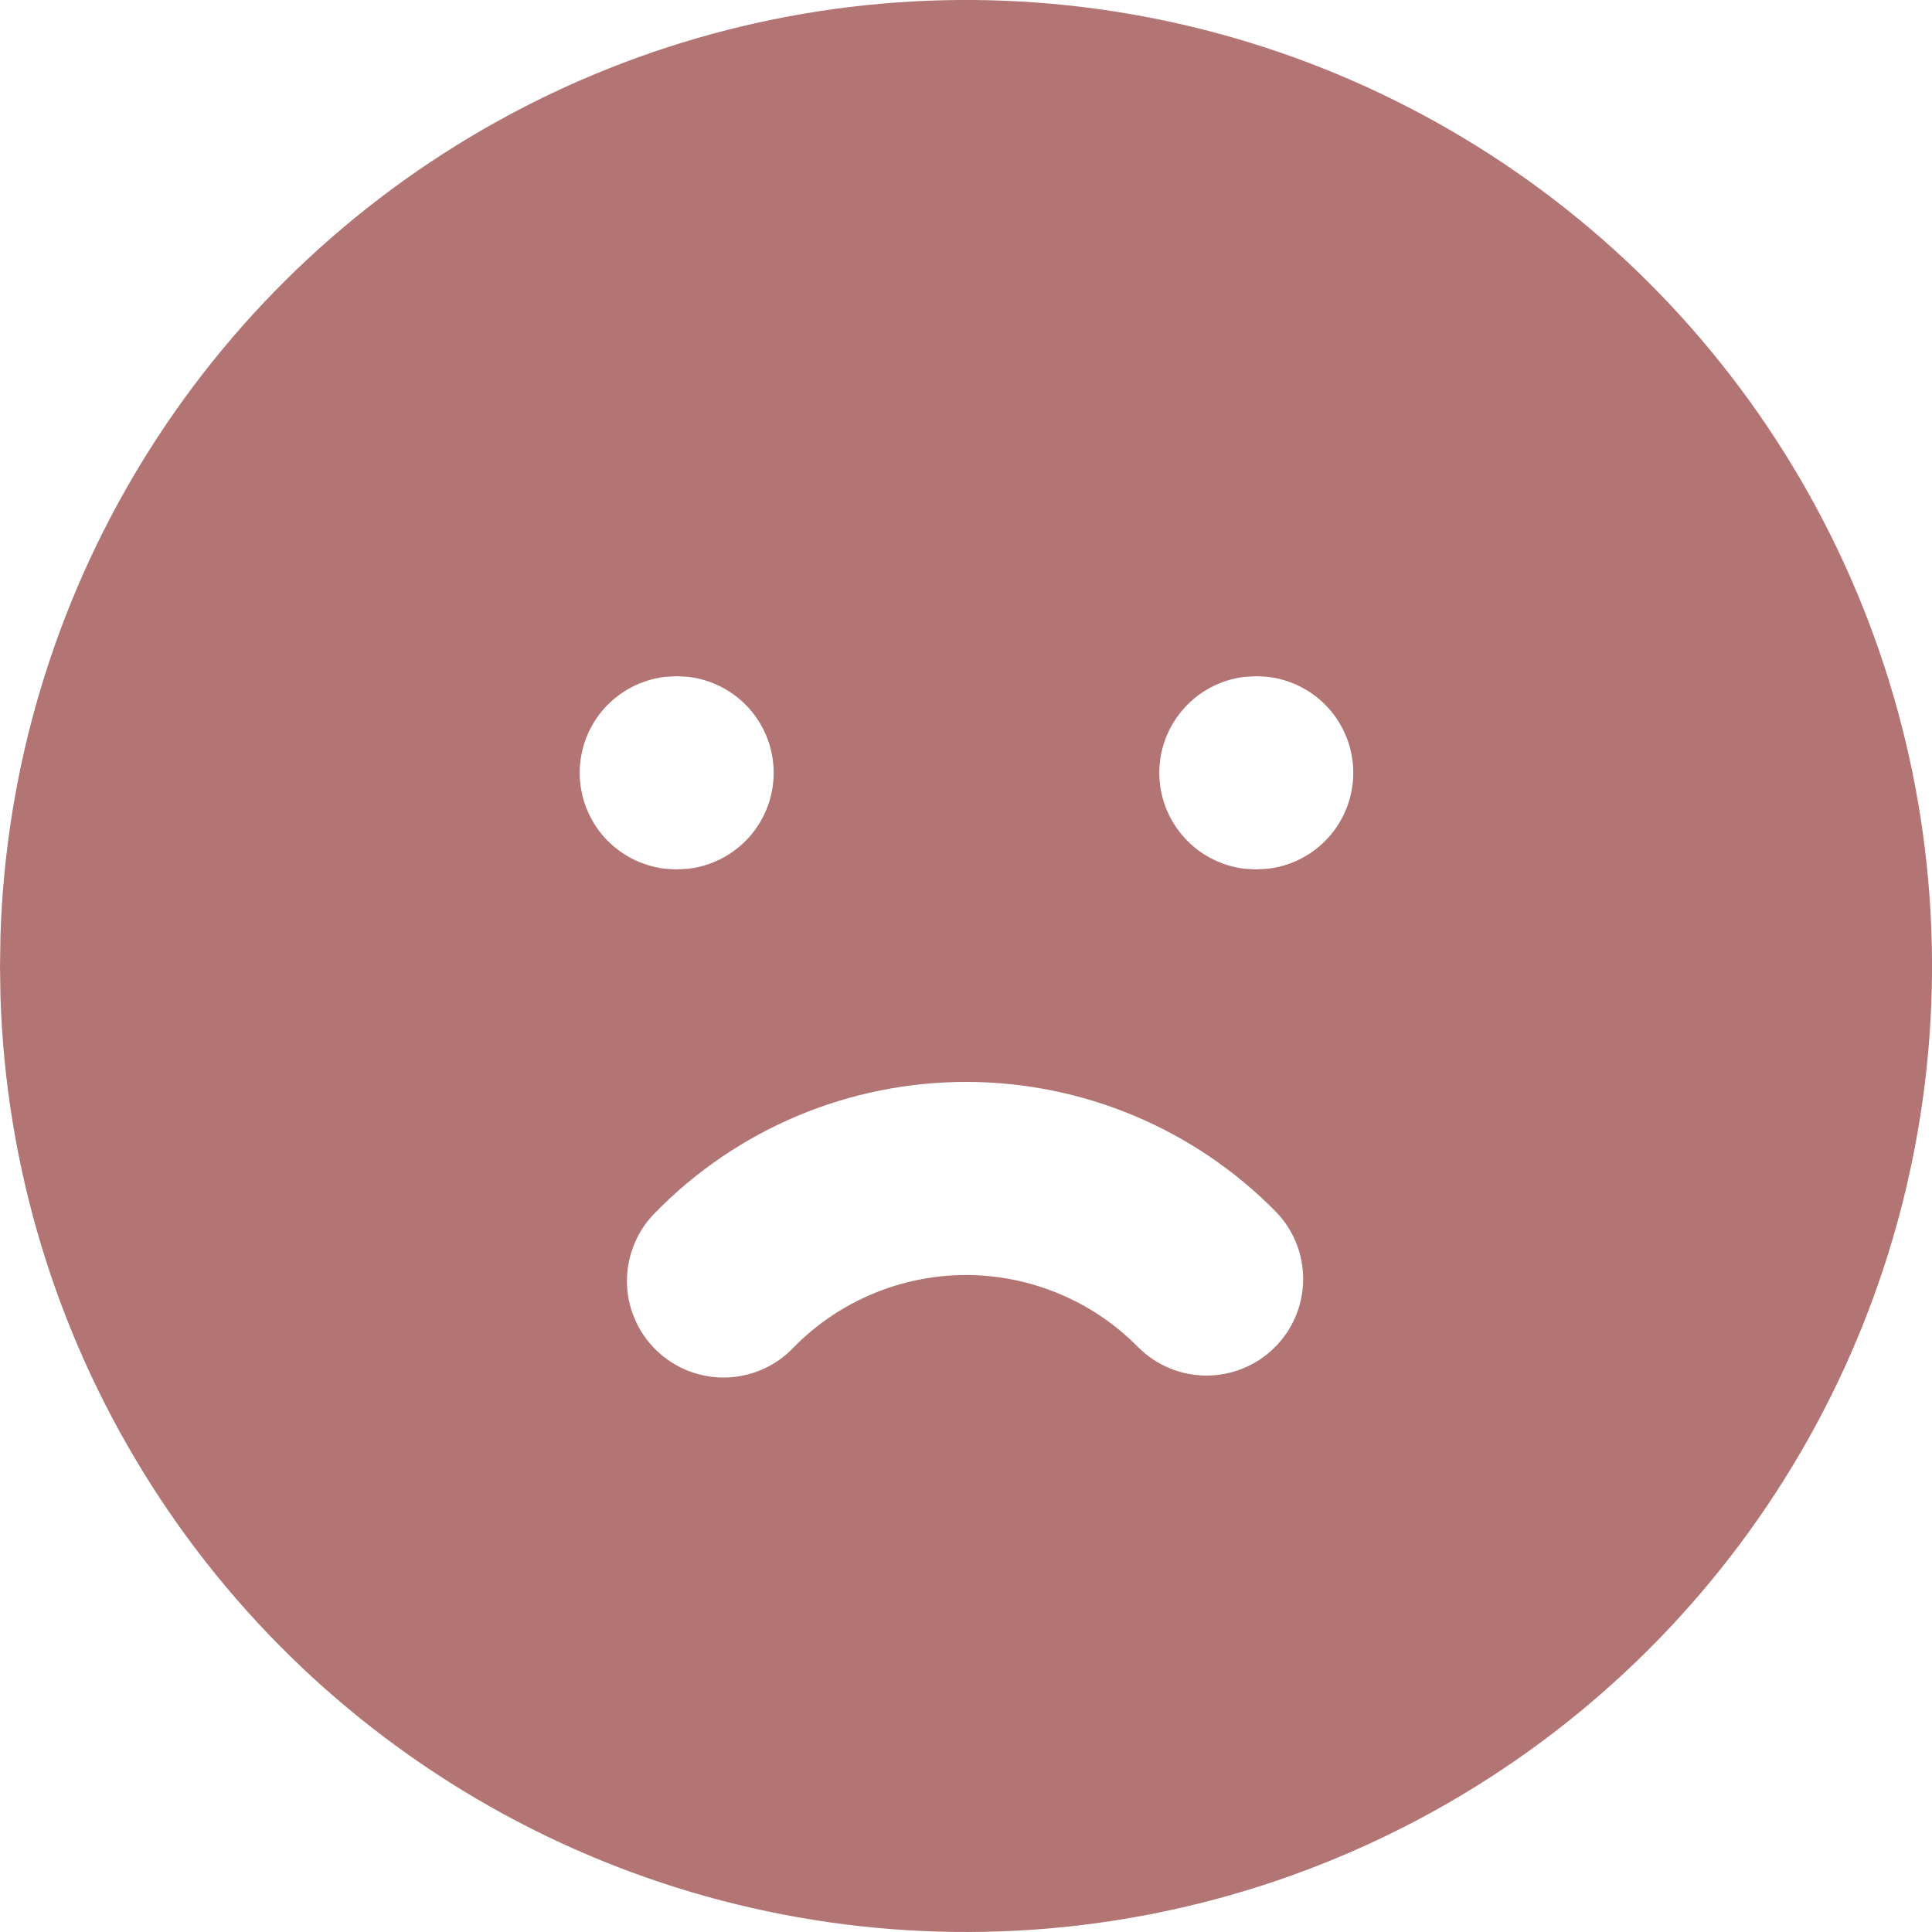 <svg width="20" height="20" viewBox="0 0 20 20" fill="none" xmlns="http://www.w3.org/2000/svg">
<path d="M15 1.34C16.509 2.211 17.763 3.46 18.64 4.965C19.517 6.47 19.986 8.178 20 9.919C20.014 11.661 19.573 13.376 18.72 14.895C17.868 16.413 16.633 17.683 15.139 18.578C13.645 19.473 11.944 19.963 10.202 19.998C8.461 20.033 6.741 19.613 5.212 18.779C3.683 17.945 2.398 16.726 1.485 15.243C0.571 13.76 0.061 12.065 0.005 10.324L0 10L0.005 9.676C0.061 7.949 0.564 6.266 1.464 4.791C2.364 3.316 3.631 2.099 5.141 1.26C6.651 0.42 8.353 -0.014 10.081 0C11.809 0.014 13.504 0.476 15 1.34ZM10 11.2C9.402 11.2 8.809 11.319 8.257 11.551C7.705 11.783 7.205 12.122 6.786 12.55C6.692 12.643 6.617 12.754 6.567 12.877C6.516 12.999 6.49 13.13 6.49 13.263C6.49 13.395 6.517 13.527 6.569 13.649C6.62 13.771 6.695 13.881 6.79 13.974C6.885 14.067 6.997 14.14 7.12 14.189C7.243 14.238 7.375 14.262 7.507 14.26C7.64 14.258 7.77 14.229 7.892 14.176C8.013 14.123 8.123 14.046 8.214 13.95C8.447 13.712 8.725 13.523 9.031 13.395C9.338 13.266 9.667 13.199 10 13.199C10.333 13.199 10.662 13.266 10.969 13.395C11.275 13.523 11.553 13.712 11.786 13.95C11.973 14.135 12.225 14.239 12.487 14.24C12.75 14.24 13.003 14.138 13.19 13.954C13.378 13.77 13.486 13.519 13.49 13.257C13.495 12.994 13.395 12.74 13.214 12.55C12.795 12.122 12.295 11.783 11.743 11.551C11.191 11.319 10.599 11.2 10 11.2ZM7.01 7L6.883 7.007C6.64 7.036 6.416 7.153 6.253 7.336C6.091 7.519 6.001 7.755 6.001 8C6.001 8.245 6.091 8.481 6.253 8.664C6.416 8.847 6.64 8.964 6.883 8.993L7 9L7.127 8.993C7.37 8.964 7.594 8.847 7.757 8.664C7.919 8.481 8.009 8.245 8.009 8C8.009 7.755 7.919 7.519 7.757 7.336C7.594 7.153 7.37 7.036 7.127 7.007L7.01 7ZM13.01 7L12.883 7.007C12.64 7.036 12.416 7.153 12.254 7.336C12.091 7.519 12.001 7.755 12.001 8C12.001 8.245 12.091 8.481 12.254 8.664C12.416 8.847 12.64 8.964 12.883 8.993L13 9L13.127 8.993C13.37 8.964 13.594 8.847 13.757 8.664C13.919 8.481 14.009 8.245 14.009 8C14.009 7.755 13.919 7.519 13.757 7.336C13.594 7.153 13.37 7.036 13.127 7.007L13.01 7Z" fill="#B37474"/>
</svg>
